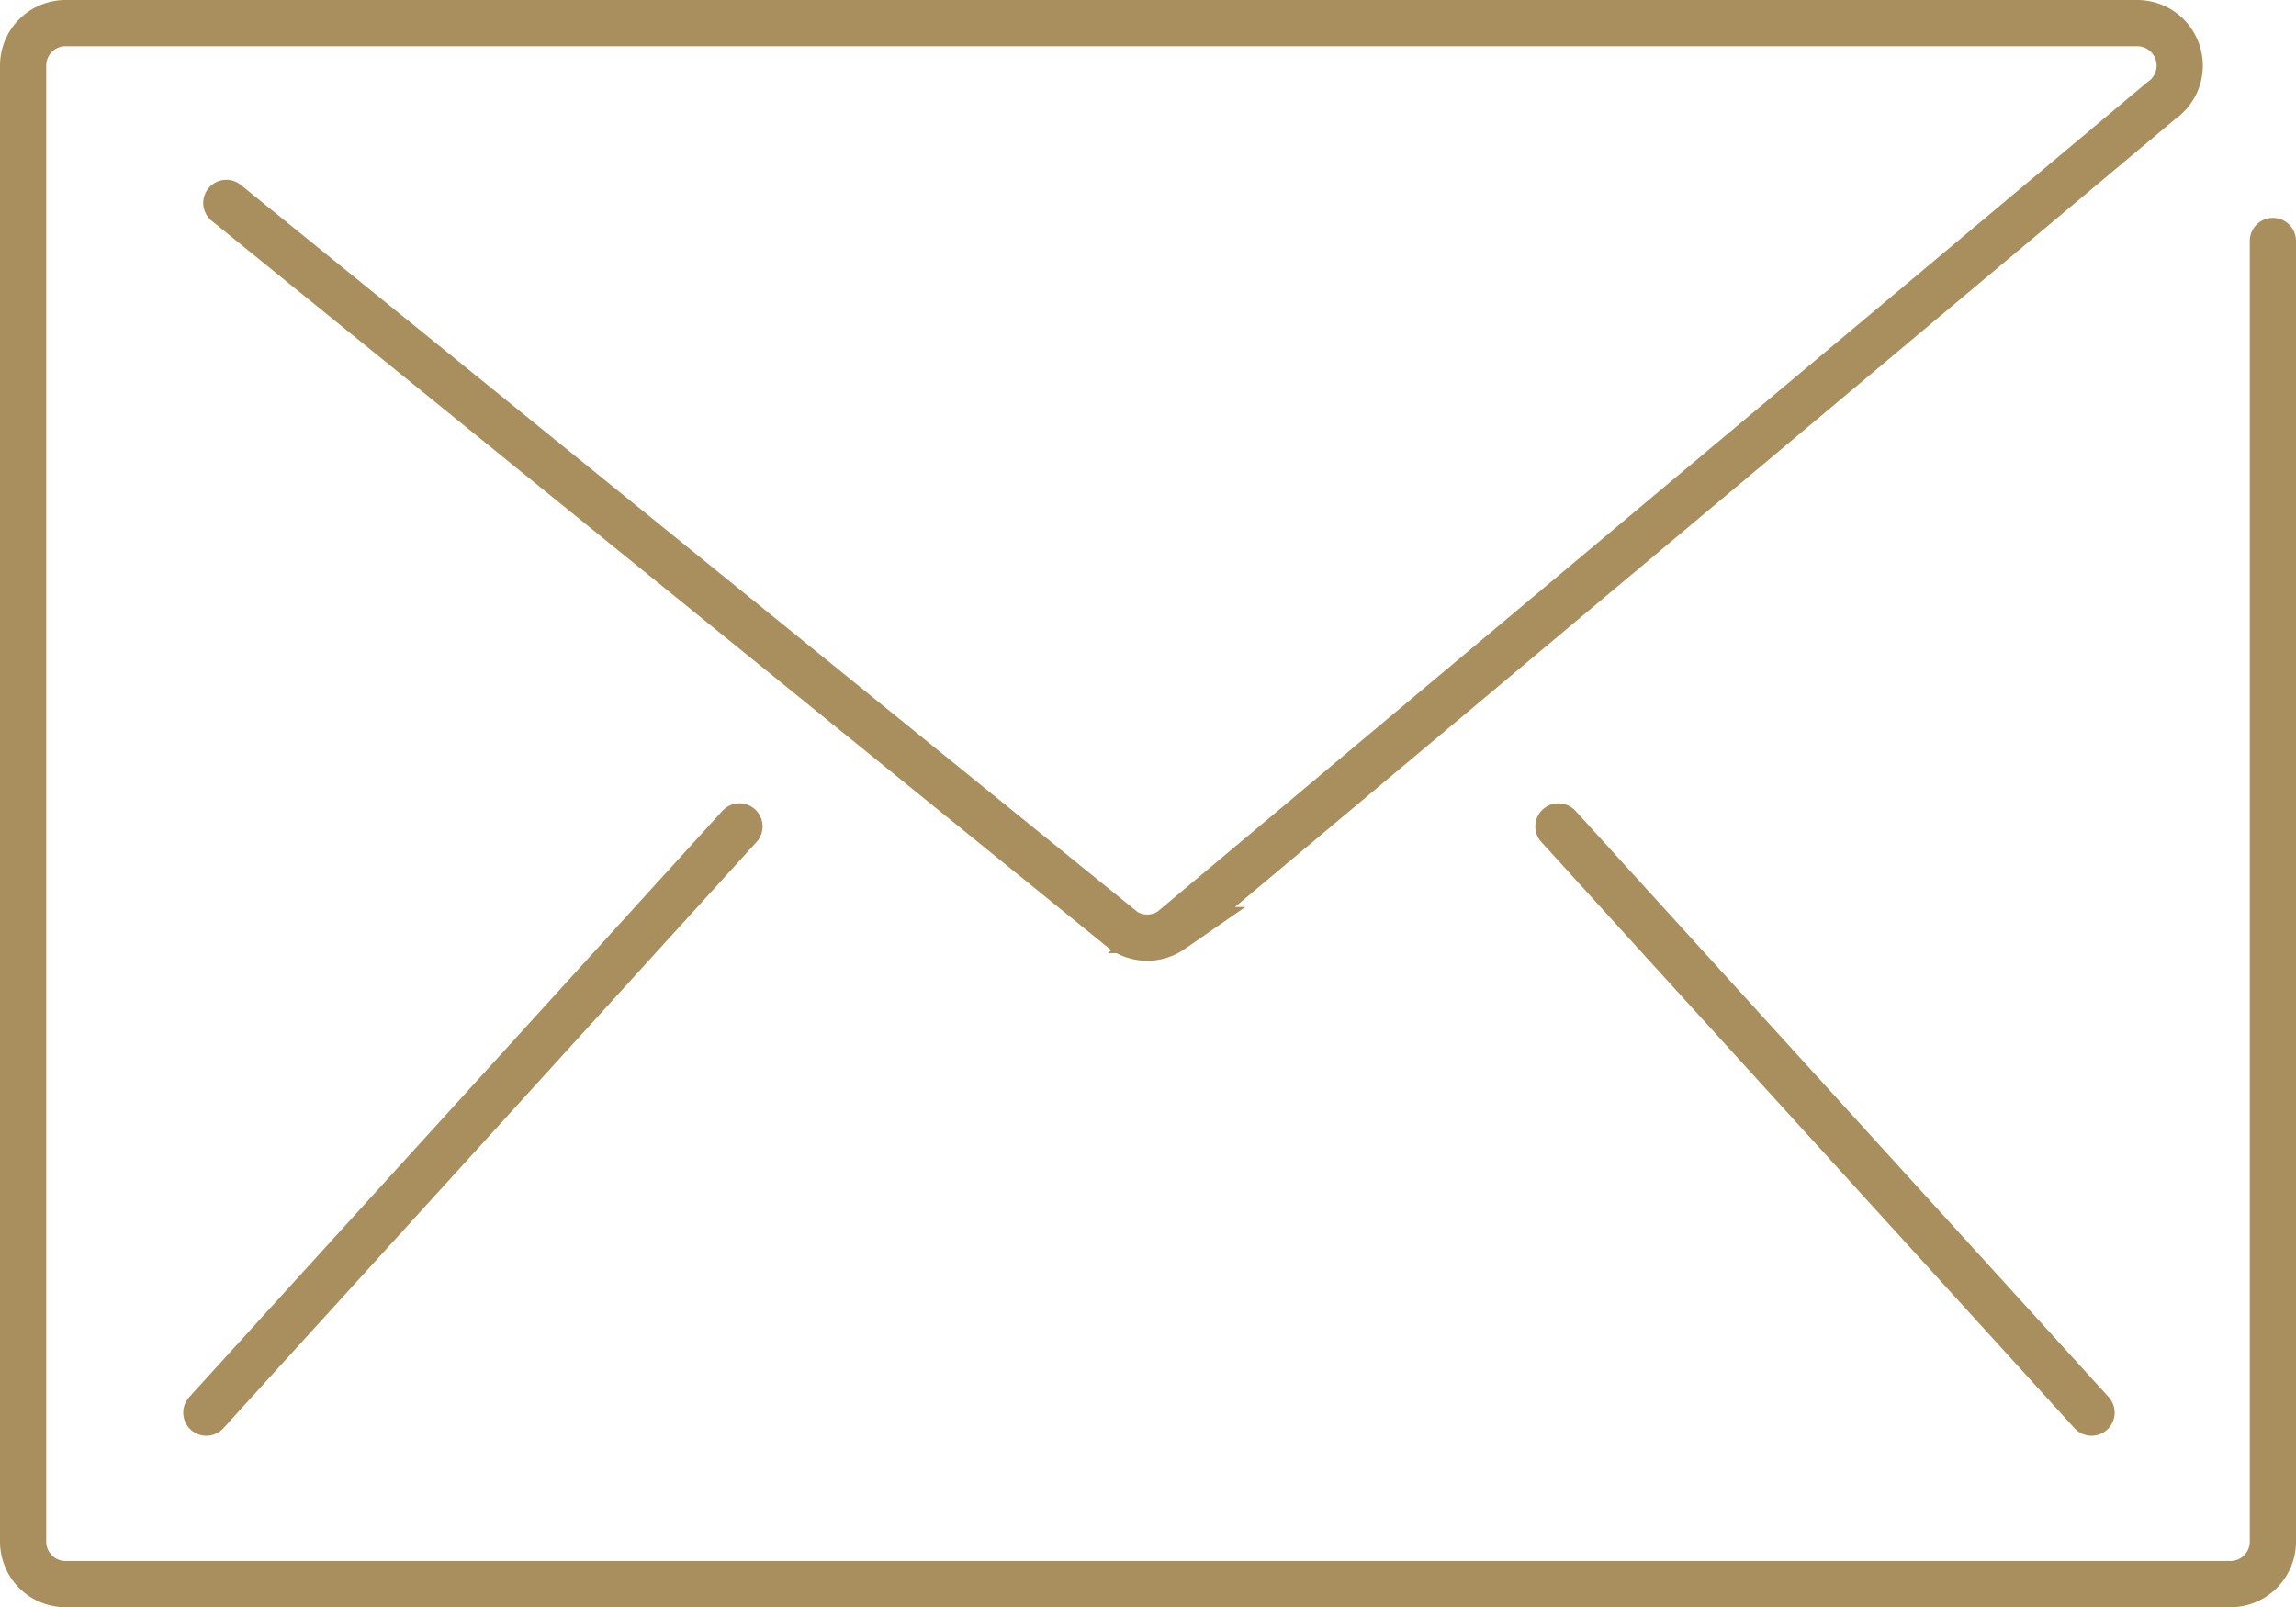 <svg xmlns="http://www.w3.org/2000/svg" width="49.675" height="34.778" viewBox="0 0 49.675 34.778"><defs><style>.a{fill:none;stroke:#a98f5e;stroke-linecap:round;stroke-miterlimit:10;}</style></defs><g transform="translate(-94.992 -190.609)"><path class="a" d="M144.167,195.823v28.145a.919.919,0,0,1-.919.919H96.411a.919.919,0,0,1-.919-.919V192.027a.918.918,0,0,1,.919-.918h44.821a.919.919,0,0,1,.524,1.674l-21.419,17.951a.92.92,0,0,1-1.026.015L99.889,195" transform="translate(0 0)"/><line class="a" x1="11.535" y2="12.685" transform="translate(99.456 208.491)"/><line class="a" x2="11.535" y2="12.685" transform="translate(128.709 208.491)"/></g></svg>